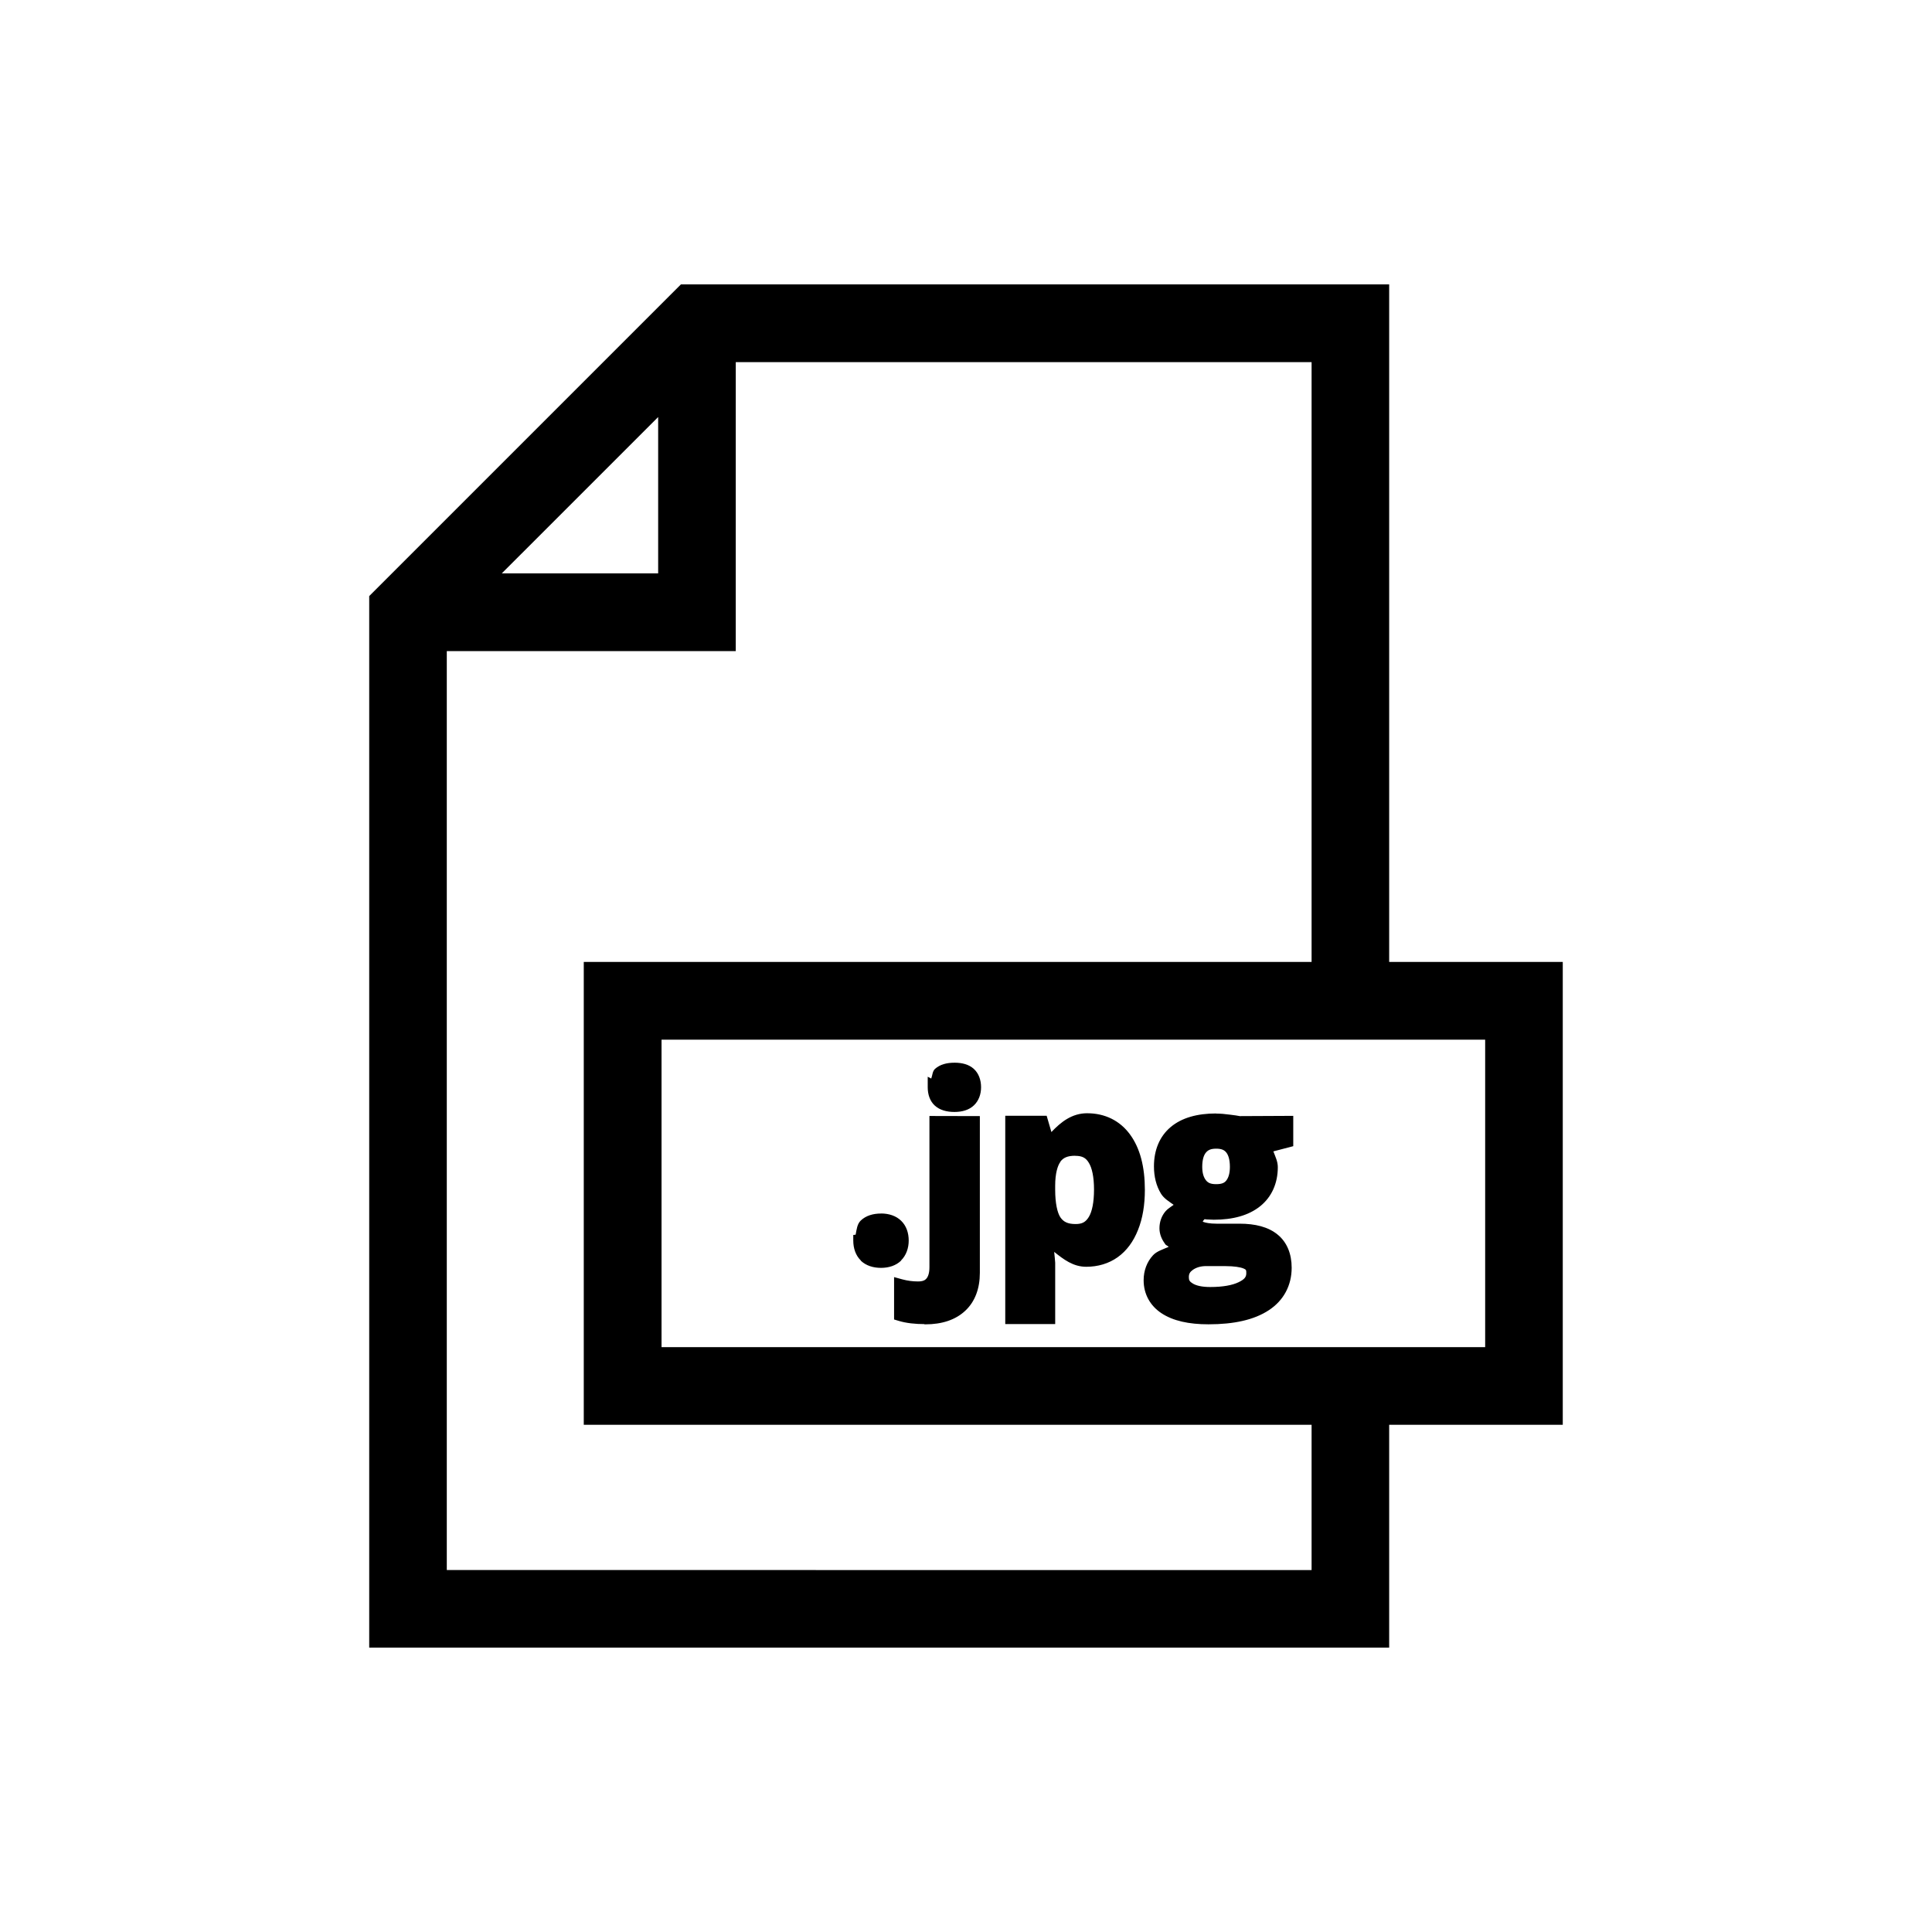 <?xml version="1.0" encoding="UTF-8"?>
<!-- Uploaded to: SVG Repo, www.svgrepo.com, Generator: SVG Repo Mixer Tools -->
<svg fill="#000000" width="800px" height="800px" version="1.1" viewBox="144 144 512 512" xmlns="http://www.w3.org/2000/svg">
 <path d="m324.45 219.37-3.019 3.012-79.586 79.586v278.67h270.3v-59.059h46.004v-122.66h-46.004v-179.55zm14.535 20.605h152.6v158.95h-192.88v122.66h192.88v38.496l-229.18-0.004v-243.52h76.574zm-20.566 14.543v41.426h-41.43zm0.895 165.01h218.27v81.484h-218.27zm77.617 6.102c-2.039 0-3.824 0.457-5.137 1.633-0.688 0.617-0.68 1.684-1.004 2.566l-0.934-0.484v2.785c0 1.926 0.586 3.695 1.898 4.879s3.137 1.672 5.176 1.672c2.051 0 3.871-0.516 5.168-1.75 1.277-1.207 1.898-2.941 1.898-4.801 0-1.914-0.625-3.691-1.93-4.871-1.312-1.18-3.09-1.633-5.125-1.633zm35.18 13.391c-4.031 0-6.938 2.301-9.477 4.981l-1.258-4.309h-10.973v55.191h13.234v-16.258c0-0.469-0.191-1.91-0.266-2.863 2.469 1.965 5.004 3.945 8.48 3.945 3.109 0 5.957-0.84 8.336-2.527 2.379-1.695 4.18-4.152 5.394-7.223 1.238-3.078 1.82-6.629 1.82-10.637 0-6.066-1.25-11.012-3.938-14.68-2.684-3.668-6.66-5.617-11.344-5.617zm34.164 0.059c-4.984 0.004-9.086 1.125-12.035 3.602-2.945 2.477-4.43 6.117-4.43 10.41 0 2.699 0.594 5.156 1.871 7.254 0.82 1.32 2.137 2.059 3.348 2.941-0.723 0.547-1.598 1.062-2.117 1.672-1.066 1.223-1.645 2.836-1.645 4.535 0 1.484 0.555 2.902 1.484 4.133v0.059c0.266 0.332 0.668 0.449 0.973 0.738-1.484 0.66-3.156 1.145-4.16 2.234-1.637 1.766-2.488 4.102-2.488 6.621 0 3.629 1.695 6.738 4.723 8.738 3.07 2.031 7.242 2.941 12.457 2.941 6.758 0 12.125-1.172 16.027-3.758 3.914-2.578 6.023-6.559 6.023-11.238 0-3.641-1.219-6.742-3.719-8.777-2.473-2.035-5.926-2.894-10.117-2.894h-6.102c-1.695 0-2.887-0.242-3.426-0.453-0.191-0.059-0.188-0.059-0.188-0.074 0-0.191 0.273-0.445 0.465-0.668l0.59 0.074 1.859 0.074c5.035 0 9.211-1.117 12.281-3.57 3.086-2.477 4.684-6.113 4.684-10.371 0-1.508-0.668-2.82-1.18-4.172l5.273-1.379v-8.027h-1.75l-12.418 0.059c-0.57-0.113-1.273-0.223-2.527-0.375-1.402-0.195-2.641-0.293-3.738-0.297zm-75.965 0.668v40.09c0 1.555-0.359 2.473-0.777 2.973-0.363 0.445-0.938 0.785-2.273 0.785-1.41 0-2.809-0.191-4.164-0.559l-2.156-0.59v11.227l1.23 0.375c2.008 0.598 4.328 0.855 6.957 0.855h-0.266l0.188 0.059h0.195c4.344 0 7.969-1.164 10.559-3.602 2.594-2.418 3.867-5.902 3.867-10.047v-41.535zm75.984 8.66c1.43 0 2.144 0.352 2.676 1.004 0.535 0.648 0.965 1.871 0.965 3.797 0 1.699-0.352 2.844-0.926 3.602-0.492 0.664-1.219 1.004-2.715 1.004-1.465 0-2.164-0.348-2.715-1.043-0.59-0.758-0.973-1.867-0.973-3.562 0-1.926 0.422-3.109 0.973-3.758 0.531-0.648 1.258-1.043 2.715-1.043zm-37.344 1.898c1.883 0 2.828 0.551 3.609 1.859 0.82 1.32 1.367 3.707 1.367 7.066 0 3.449-0.531 5.875-1.367 7.254-0.836 1.379-1.777 1.898-3.504 1.898-2.106 0-3.219-0.582-4.043-1.781-0.781-1.172-1.379-3.656-1.379-7.332v-1.043c0-3.246 0.652-5.34 1.379-6.316v-0.059c0.762-1.023 1.859-1.566 3.938-1.566zm-51.465 15.293c-2.117 0-4.012 0.559-5.363 1.848-0.973 0.922-1.102 2.379-1.367 3.758l-0.629 0.074v1.484c0 2.062 0.645 3.961 2.008 5.285v0.059c1.371 1.301 3.254 1.891 5.352 1.891 2.066 0 3.973-0.609 5.324-1.93v-0.059c1.332-1.332 2.008-3.219 2.008-5.246 0-2.062-0.645-3.938-2.008-5.246-1.332-1.312-3.242-1.93-5.324-1.93zm86.199 13.934h5.059c2.344 0 4.023 0.293 4.801 0.629 0.688 0.297 0.738 0.383 0.738 1.23 0 0.988-0.402 1.617-2.047 2.41-1.637 0.793-4.148 1.27-7.508 1.27-2.144 0-3.652-0.352-4.574-0.895-0.914-0.543-1.094-0.906-1.094-1.711 0-0.891 0.273-1.379 1.094-1.969 0.895-0.602 2.012-0.973 3.531-0.973z" fill-rule="evenodd"/>
</svg>